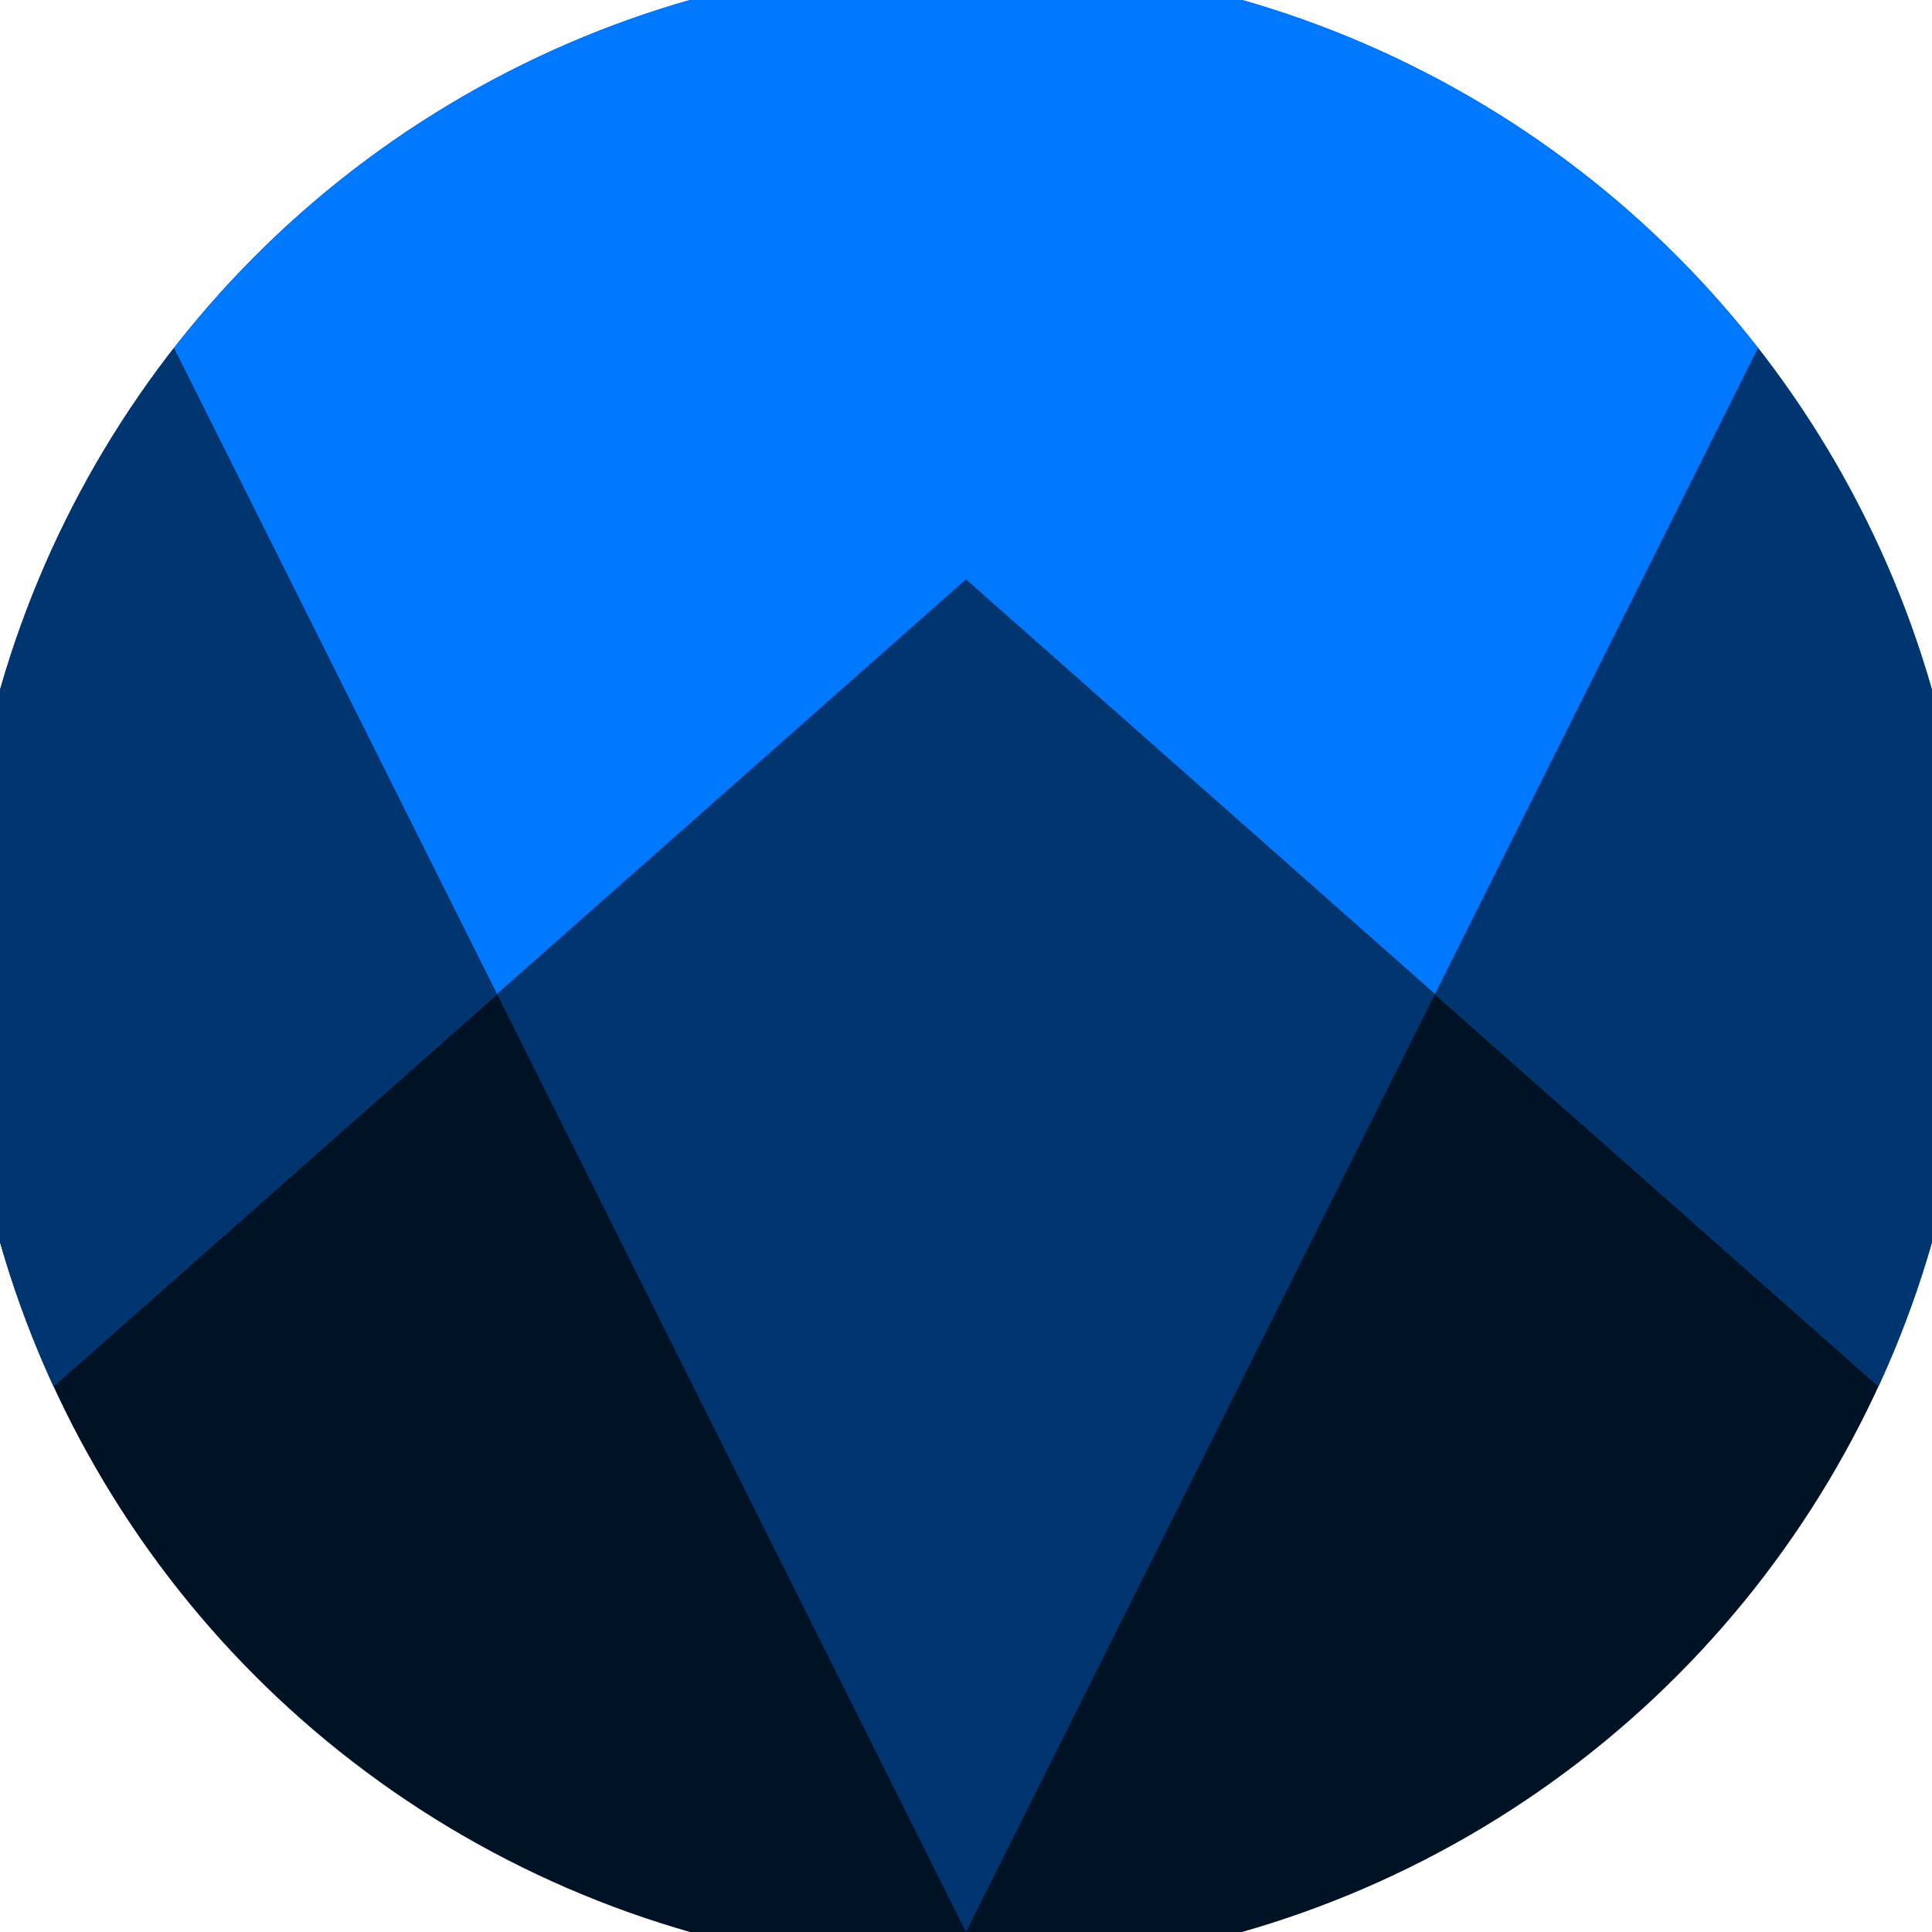 <svg xmlns="http://www.w3.org/2000/svg" width="128" height="128" viewBox="0 0 100 100" shape-rendering="geometricPrecision">
                            <defs>
                                <clipPath id="clip">
                                    <circle cx="50" cy="50" r="52" />
                                    <!--<rect x="0" y="0" width="100" height="100"/>-->
                                </clipPath>
                            </defs>
                            <g transform="rotate(180 50 50)">
                            <rect x="0" y="0" width="100" height="100" fill="#001225" clip-path="url(#clip)"/><path d="M 0 25.8 L 50 70 L 100 25.8 V 100 H 0 Z" fill="#0078ff" clip-path="url(#clip)"/><path d="M 50 0 L 100 100 H 100 V 25.8 L 50 70 L 0 25.8 V 100 H 0 Z" fill="#003570" clip-path="url(#clip)"/></g></svg>
